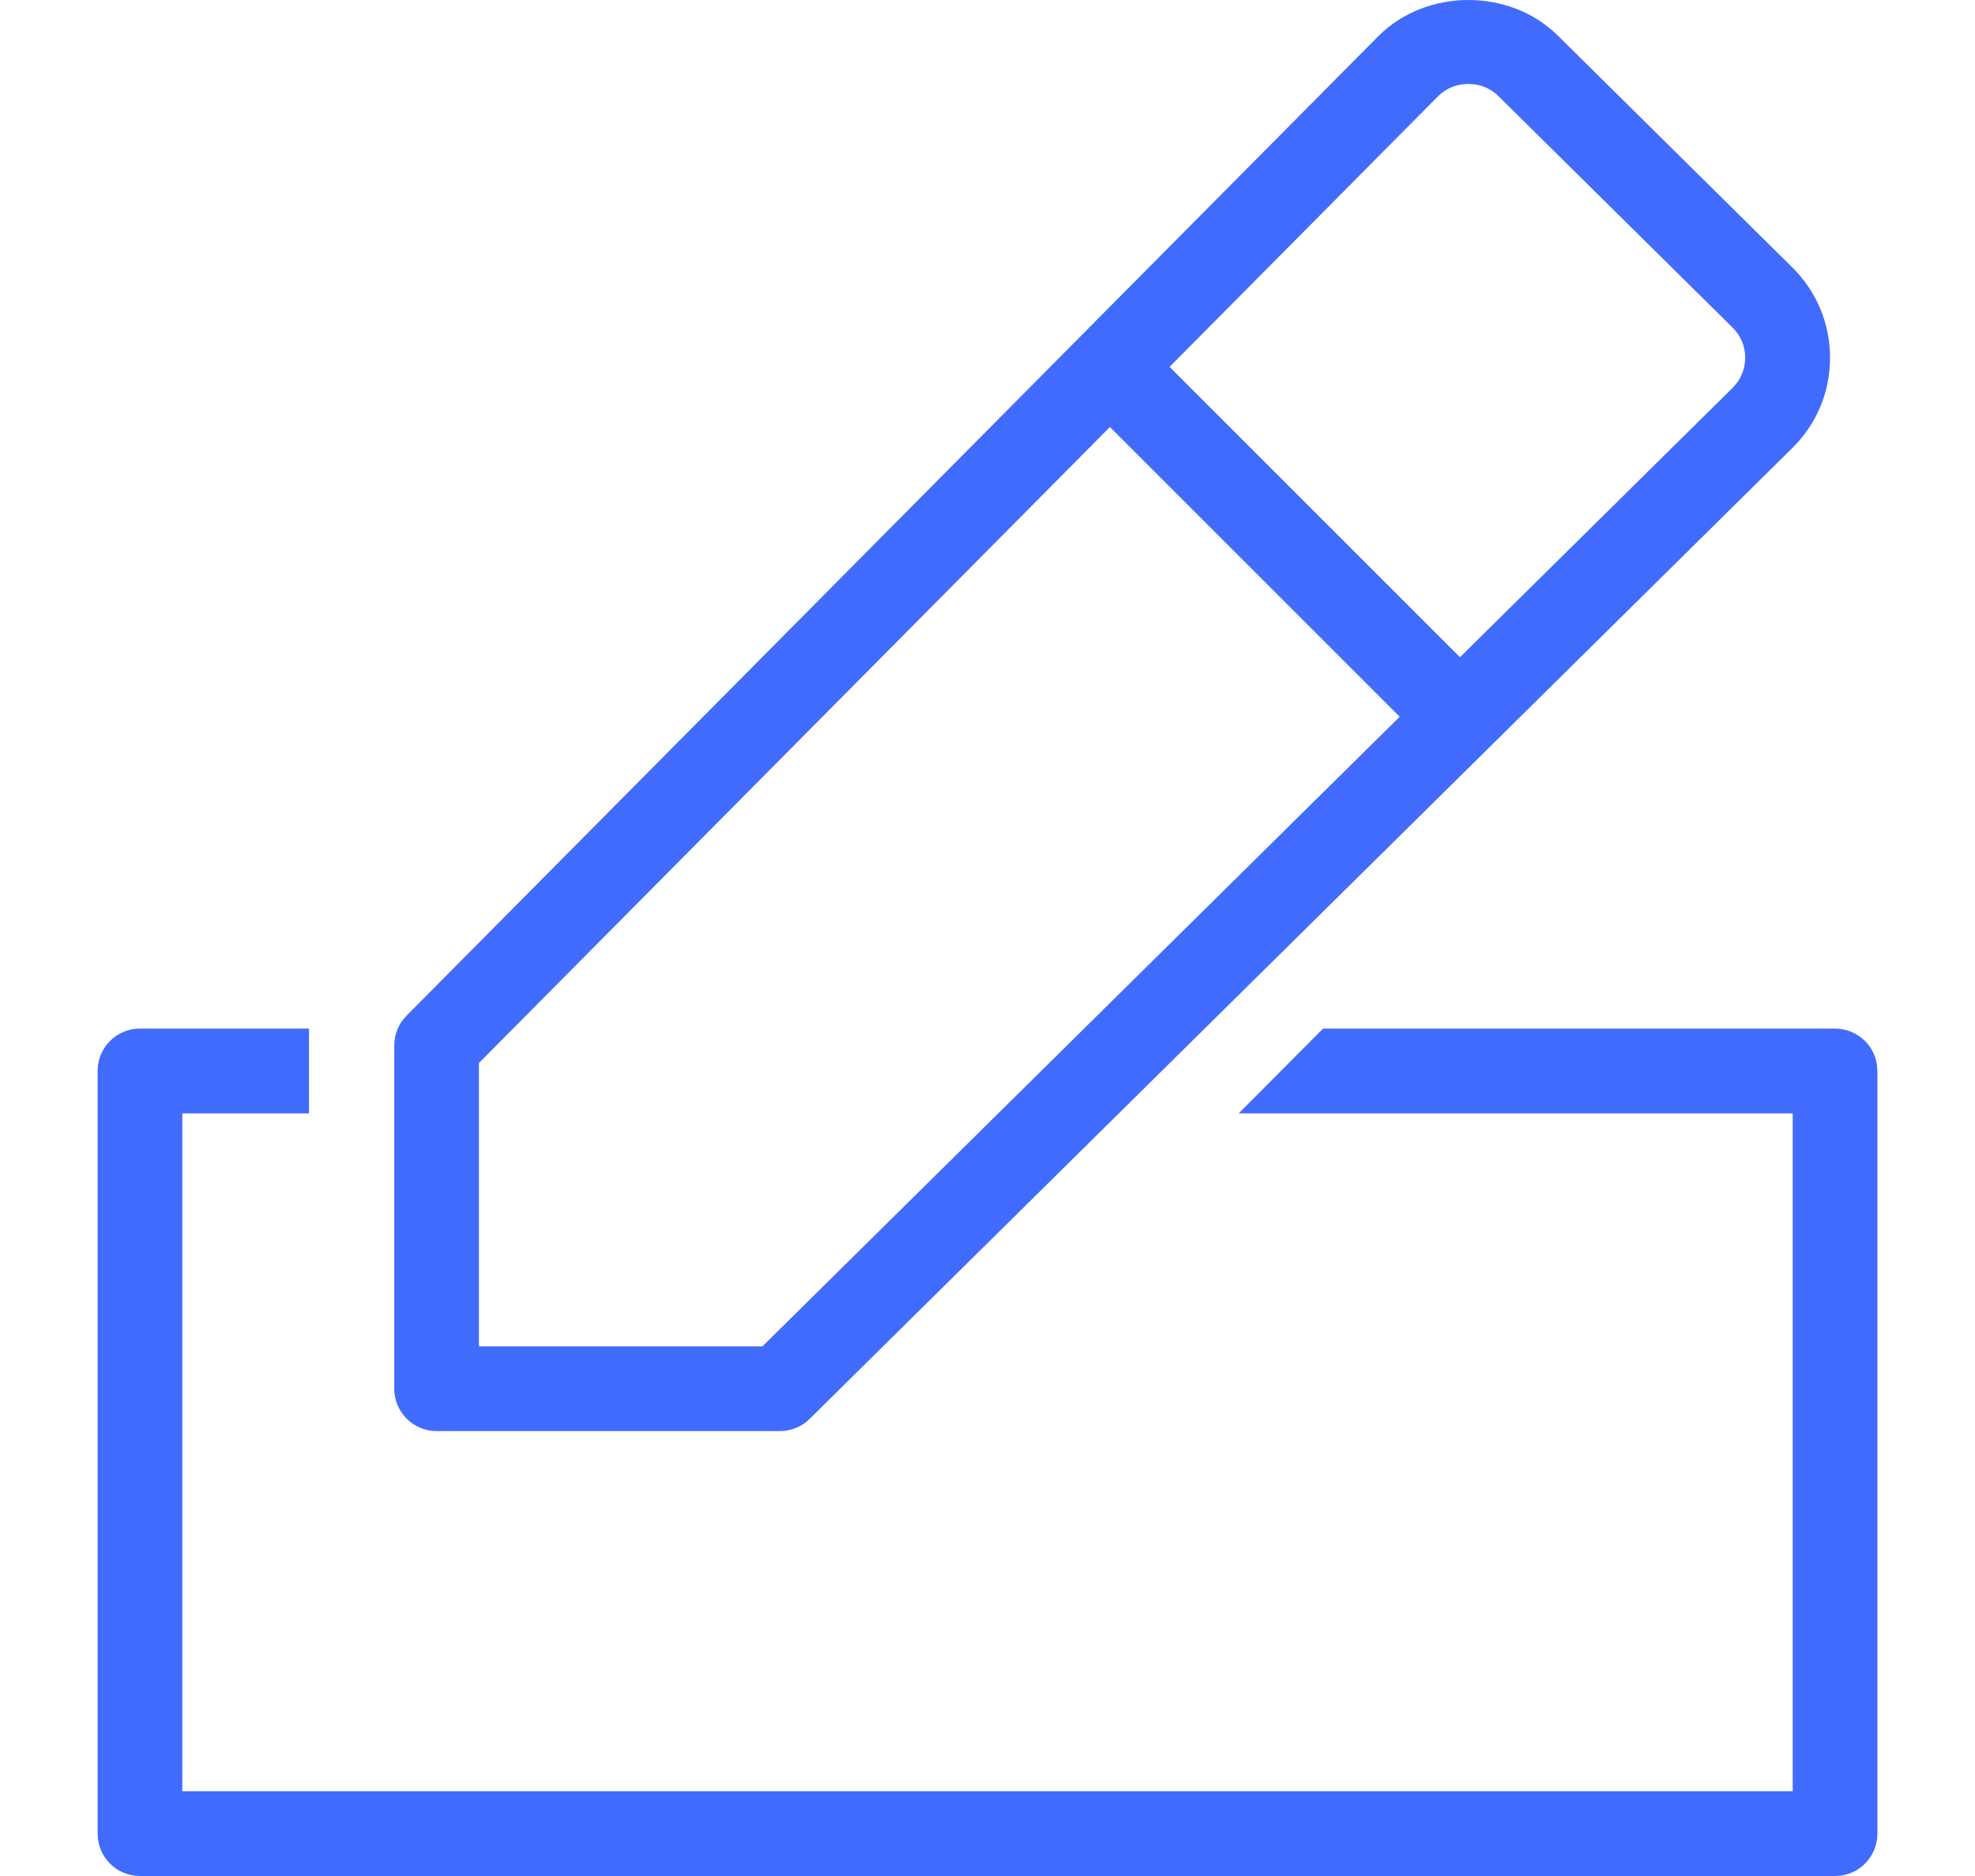<?xml version="1.0" encoding="UTF-8"?> <!-- Generator: Adobe Illustrator 13.0.2, SVG Export Plug-In . SVG Version: 6.00 Build 14948) --> <svg xmlns="http://www.w3.org/2000/svg" xmlns:xlink="http://www.w3.org/1999/xlink" id="Layer_1" x="0px" y="0px" width="40px" height="38px" viewBox="0 0 40 38" xml:space="preserve"> <title>icon-facts</title> <g> <path fill="#416BFD" d="M37.166,20.835h-10.37l-1.708,1.717h11.22v13.731H3.692V22.552h2.566v-1.717H2.834 c-0.474,0-0.857,0.383-0.857,0.858v15.448C1.977,37.616,2.36,38,2.834,38h34.332c0.474,0,0.857-0.384,0.857-0.858V21.693 C38.023,21.218,37.64,20.835,37.166,20.835z"></path> </g> <path fill="#416BFD" d="M15.796,28.988H8.842c-0.473,0-0.857-0.386-0.857-0.858v-6.952c0-0.228,0.089-0.444,0.249-0.605 L27.912,0.736c0.968-0.975,2.66-0.982,3.637-0.017l4.75,4.697c0.493,0.486,0.764,1.136,0.765,1.829 c0.001,0.692-0.27,1.343-0.763,1.829L16.399,28.739C16.24,28.899,16.02,28.988,15.796,28.988 M9.7,27.271h5.742l19.65-19.416 c0.163-0.164,0.254-0.379,0.254-0.61c0-0.23-0.091-0.447-0.255-0.609L30.341,1.94c-0.325-0.322-0.888-0.319-1.212,0.006L9.7,21.532 V27.271z"></path> <path fill="#416BFD" d="M29.441,15.257c-0.22,0-0.439-0.086-0.607-0.253l-6.866-6.866c-0.335-0.335-0.335-0.878,0-1.213 s0.878-0.335,1.214,0l6.865,6.866c0.336,0.336,0.336,0.878,0,1.213C29.88,15.171,29.66,15.257,29.441,15.257"></path> </svg> 